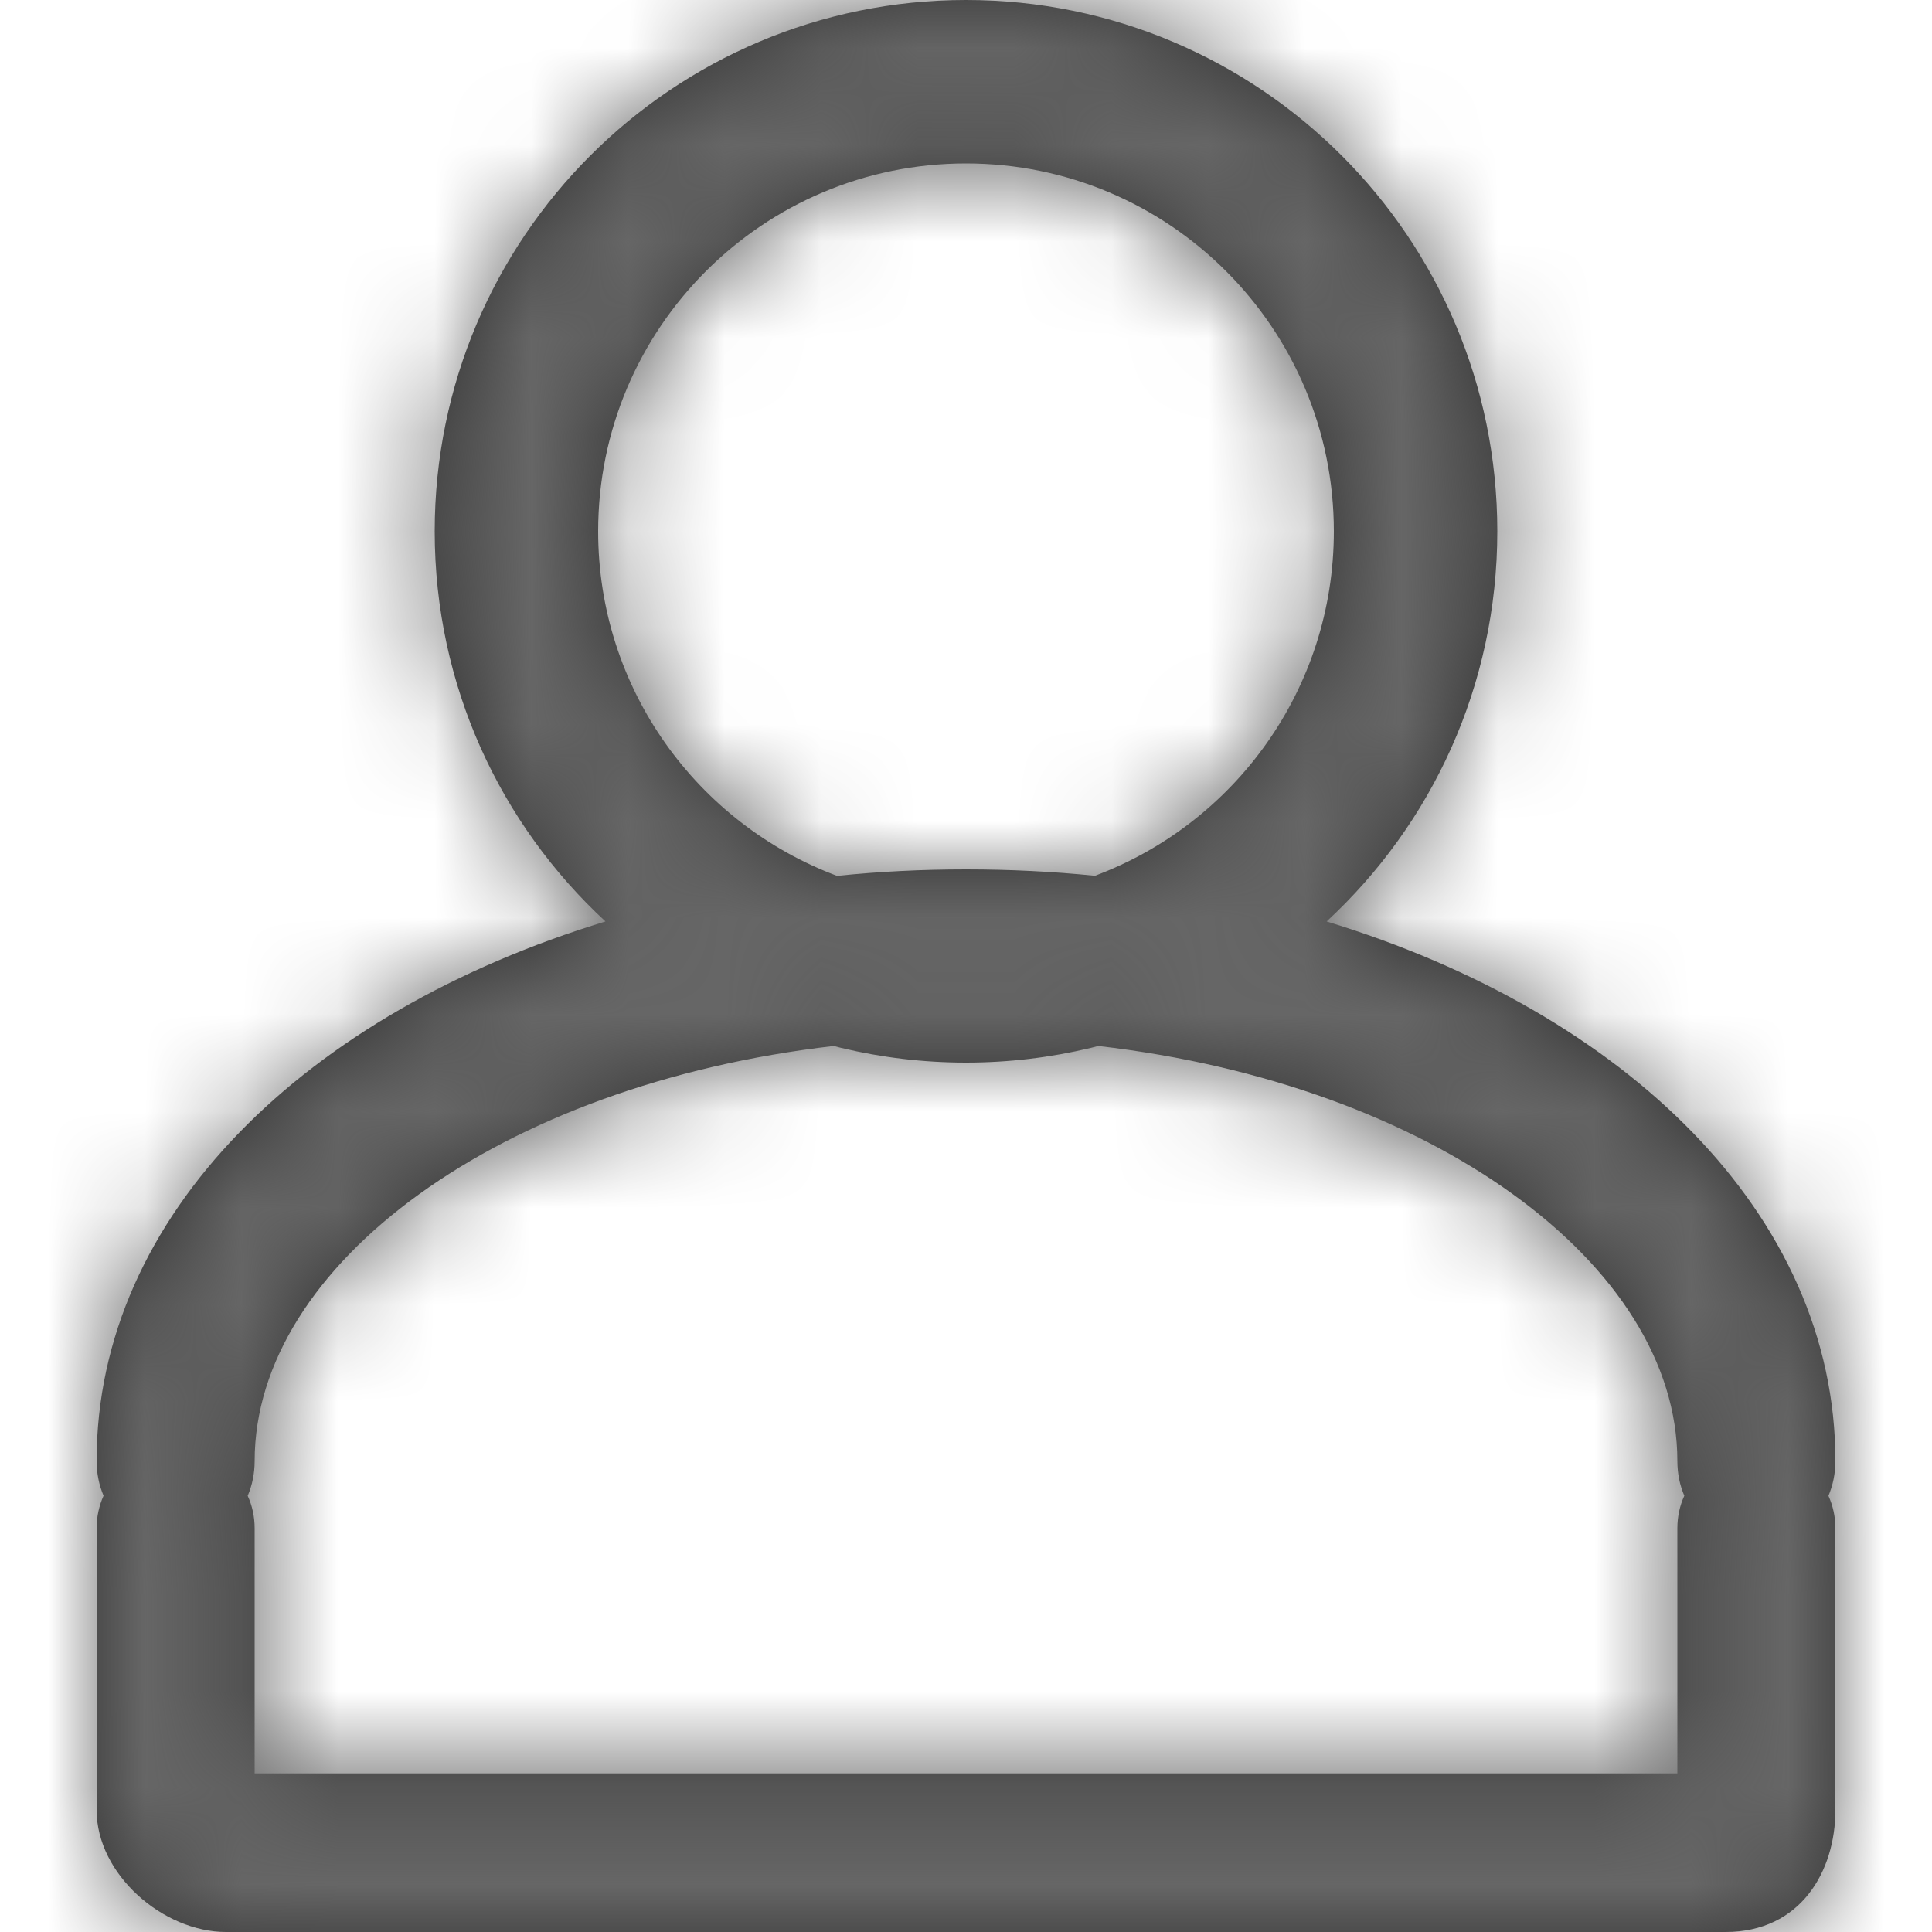 <?xml version="1.0" encoding="UTF-8"?>
<svg width="20px" height="20px" viewBox="0 0 20 20" version="1.1" xmlns="http://www.w3.org/2000/svg" xmlns:xlink="http://www.w3.org/1999/xlink">
    <!-- Generator: Sketch 62 (91390) - https://sketch.com -->
    <title>icon/key/account_20x20</title>
    <desc>Created with Sketch.</desc>
    <defs>
        <path d="M10,0 C13.038,0 15.5,2.462 15.5,5.5 C15.5,7.097 14.82,8.534 13.733,9.539 C16.821,10.48 19,12.568 19,15.125 C19,15.253 18.974,15.375 18.928,15.485 C18.974,15.586 19,15.701 19,15.821 L19,15.821 L19,18.737 C19,19.37 18.642,20 17.863,20 L17.863,20 L2.341,20 C1.688,20 1,19.404 1,18.737 L1,18.737 L1,15.821 C1,15.701 1.026,15.586 1.072,15.484 C1.026,15.375 1,15.253 1,15.125 C1,12.568 3.179,10.48 6.268,9.539 C5.18,8.534 4.5,7.097 4.5,5.5 C4.5,2.462 6.962,0 10,0 Z M11.369,10.828 L11.291,10.848 C10.877,10.947 10.445,11 10,11 C9.555,11 9.123,10.947 8.709,10.848 L8.631,10.828 C5.18,11.225 2.636,13.089 2.636,15.125 C2.636,15.253 2.611,15.375 2.564,15.485 C2.611,15.586 2.636,15.701 2.636,15.821 L2.636,15.821 L2.636,18.358 L17.364,18.358 L17.364,15.821 C17.364,15.701 17.389,15.586 17.436,15.484 C17.389,15.375 17.364,15.253 17.364,15.125 C17.364,13.089 14.82,11.225 11.369,10.828 Z M10,1.692 C7.897,1.692 6.192,3.397 6.192,5.5 C6.192,7.133 7.22,8.526 8.665,9.067 C9.101,9.022 9.547,9 10,9 C10.453,9 10.899,9.022 11.335,9.066 C12.78,8.526 13.808,7.133 13.808,5.5 C13.808,3.397 12.103,1.692 10,1.692 Z" id="path-1"></path>
    </defs>
    <g id="icon/key/account_20x20" stroke="none" stroke-width="1" fill="none" fill-rule="evenodd">
        <mask id="mask-2" fill="white">
            <use xlink:href="#path-1"></use>
        </mask>
        <use id="Combined-Shape" fill="#333333" fill-rule="nonzero" xlink:href="#path-1"></use>
        <g id="color/#666666" mask="url(#mask-2)" fill="#666666">
            <rect id="Rectangle" x="0" y="0" width="20" height="20"></rect>
        </g>
    </g>
</svg>